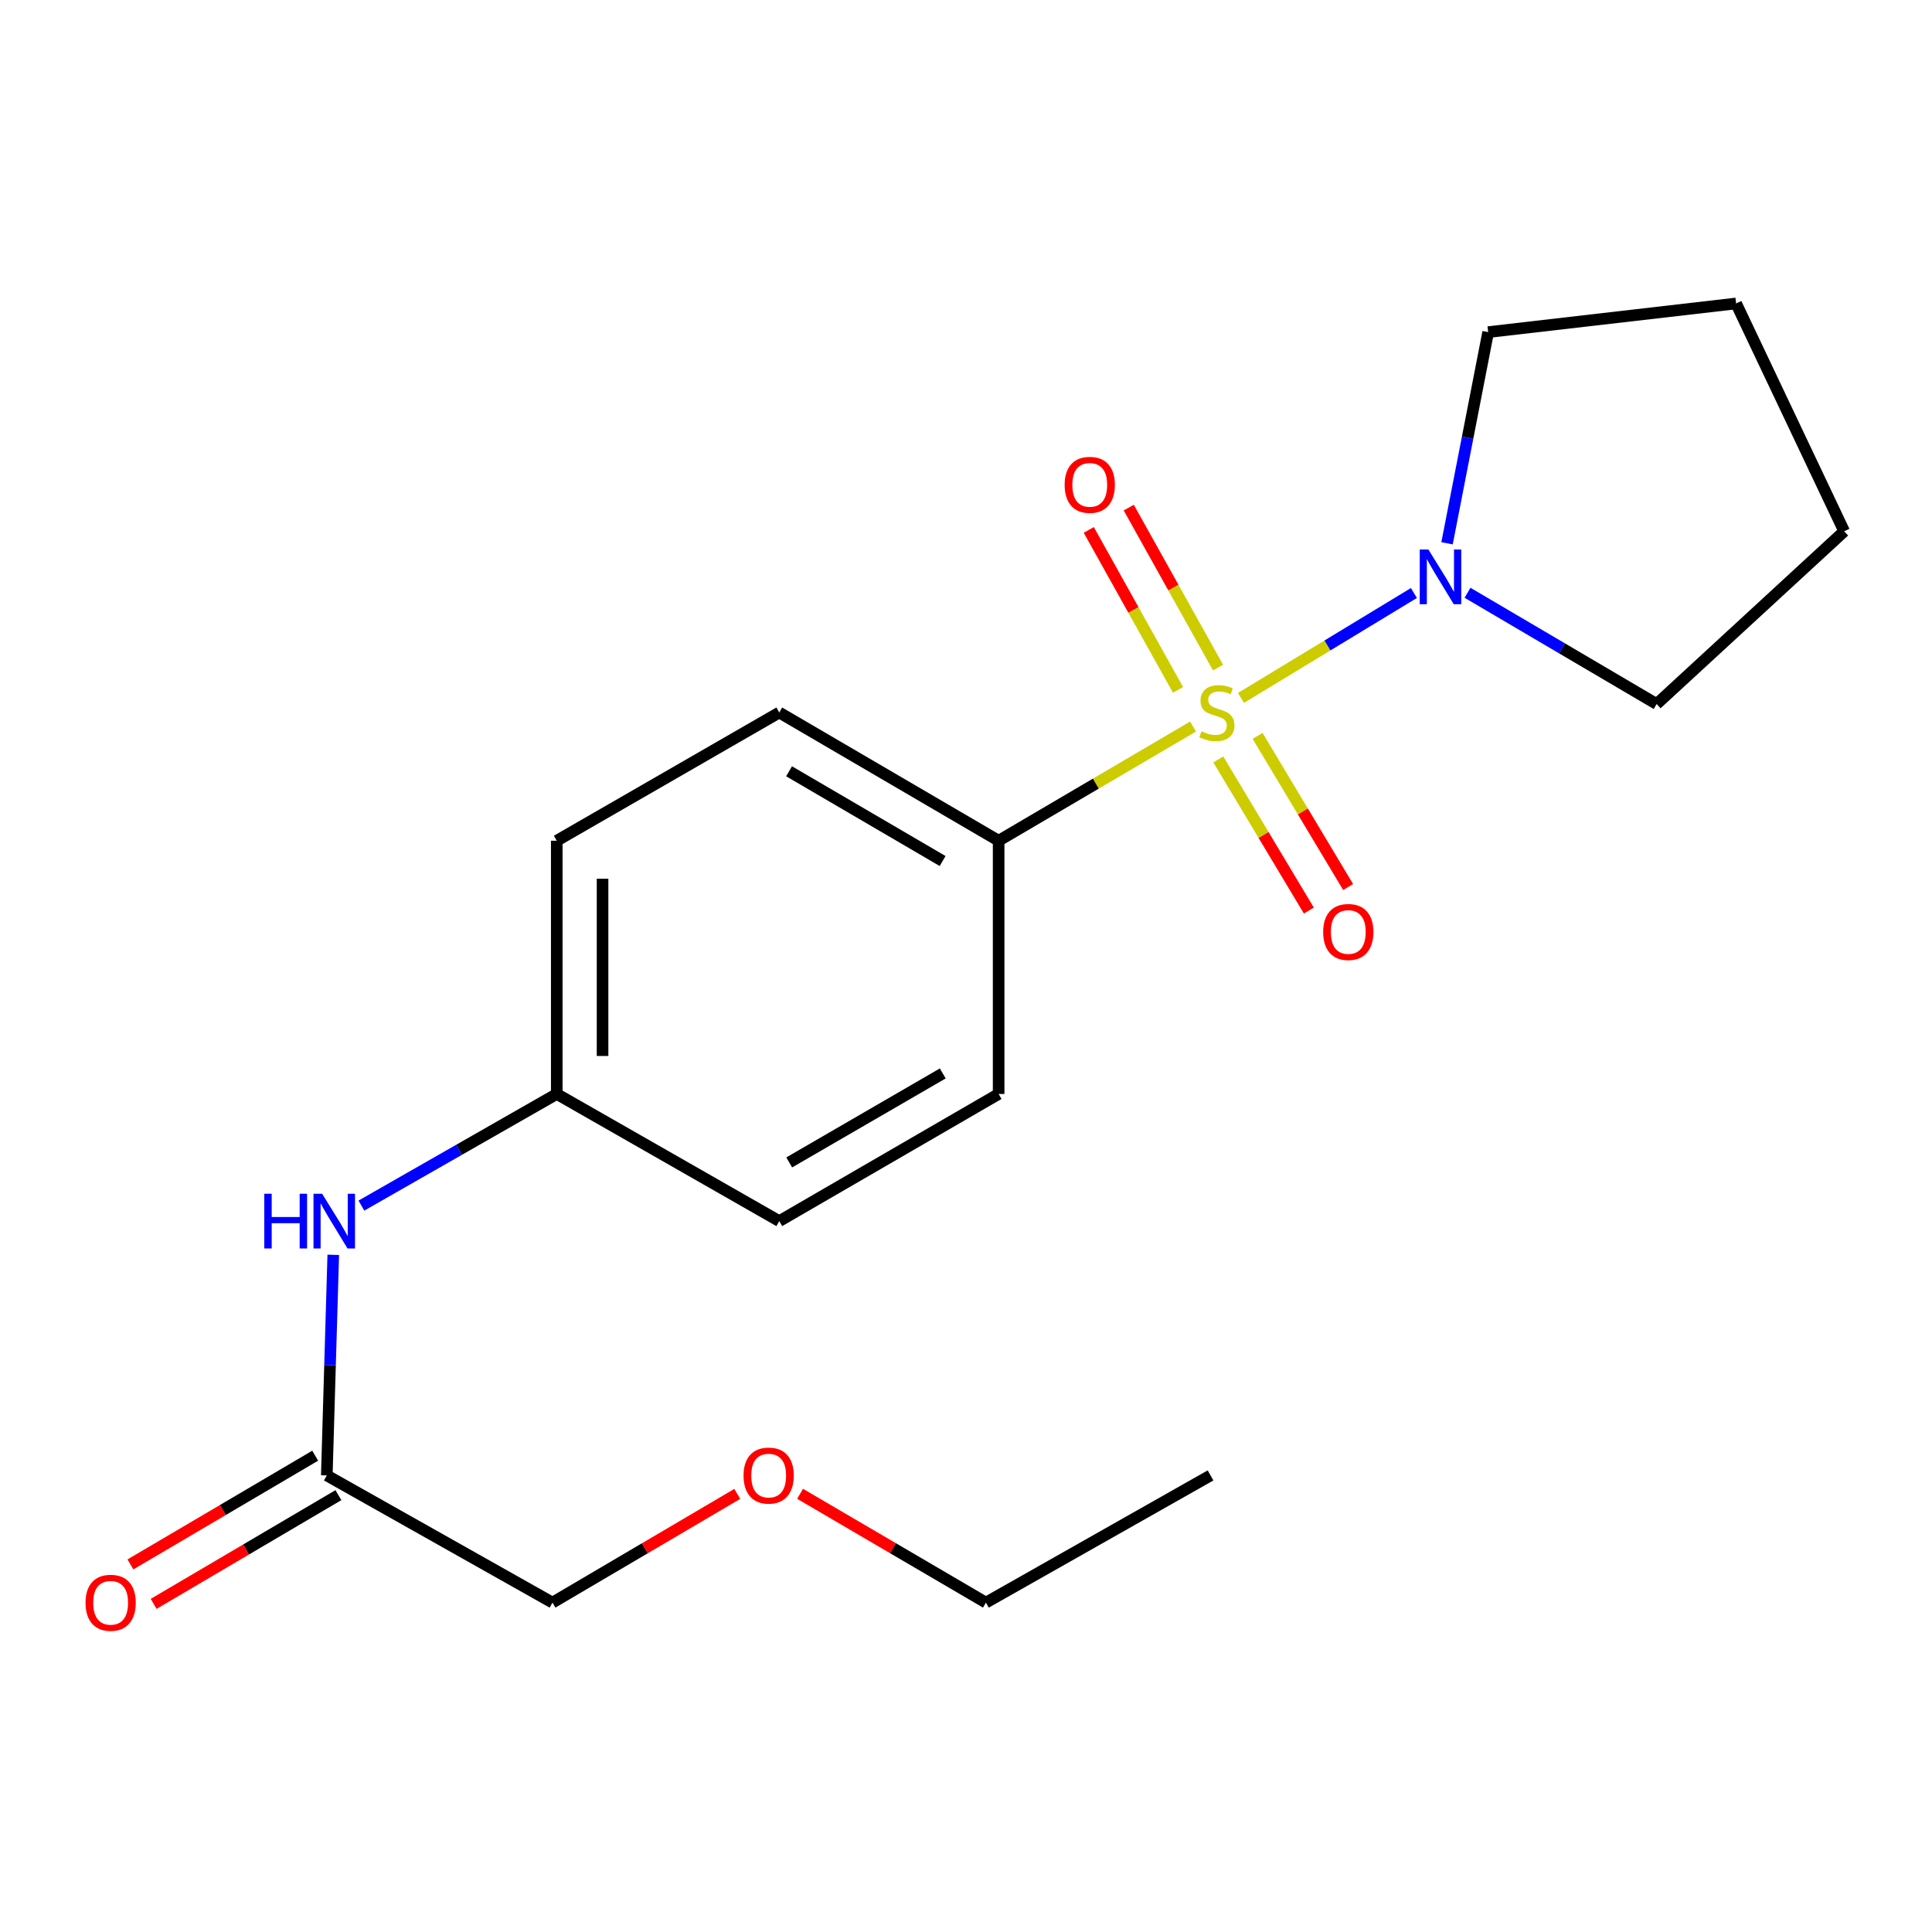 <?xml version='1.0' encoding='iso-8859-1'?>
<svg version='1.1' baseProfile='full'
              xmlns='http://www.w3.org/2000/svg'
                      xmlns:rdkit='http://www.rdkit.org/xml'
                      xmlns:xlink='http://www.w3.org/1999/xlink'
                  xml:space='preserve'
width='1000px' height='1000px' viewBox='0 0 1000 1000'>
<!-- END OF HEADER -->
<rect style='opacity:1.0;fill:#FFFFFF;stroke:none' width='1000' height='1000' x='0' y='0'> </rect>
<path class='bond-0' d='M 642.326,361.238 L 687.083,334.088' style='fill:none;fill-rule:evenodd;stroke:#CCCC00;stroke-width:6px;stroke-linecap:butt;stroke-linejoin:miter;stroke-opacity:1' />
<path class='bond-0' d='M 687.083,334.088 L 731.839,306.939' style='fill:none;fill-rule:evenodd;stroke:#0000FF;stroke-width:6px;stroke-linecap:butt;stroke-linejoin:miter;stroke-opacity:1' />
<path class='bond-1' d='M 617.506,376.056 L 567.198,405.608' style='fill:none;fill-rule:evenodd;stroke:#CCCC00;stroke-width:6px;stroke-linecap:butt;stroke-linejoin:miter;stroke-opacity:1' />
<path class='bond-1' d='M 567.198,405.608 L 516.889,435.16' style='fill:none;fill-rule:evenodd;stroke:#000000;stroke-width:6px;stroke-linecap:butt;stroke-linejoin:miter;stroke-opacity:1' />
<path class='bond-2' d='M 630.446,345.528 L 607.344,304.132' style='fill:none;fill-rule:evenodd;stroke:#CCCC00;stroke-width:6px;stroke-linecap:butt;stroke-linejoin:miter;stroke-opacity:1' />
<path class='bond-2' d='M 607.344,304.132 L 584.243,262.736' style='fill:none;fill-rule:evenodd;stroke:#FF0000;stroke-width:6px;stroke-linecap:butt;stroke-linejoin:miter;stroke-opacity:1' />
<path class='bond-2' d='M 609.75,357.077 L 586.648,315.681' style='fill:none;fill-rule:evenodd;stroke:#CCCC00;stroke-width:6px;stroke-linecap:butt;stroke-linejoin:miter;stroke-opacity:1' />
<path class='bond-2' d='M 586.648,315.681 L 563.547,274.285' style='fill:none;fill-rule:evenodd;stroke:#FF0000;stroke-width:6px;stroke-linecap:butt;stroke-linejoin:miter;stroke-opacity:1' />
<path class='bond-3' d='M 630.593,393.077 L 654.026,432.19' style='fill:none;fill-rule:evenodd;stroke:#CCCC00;stroke-width:6px;stroke-linecap:butt;stroke-linejoin:miter;stroke-opacity:1' />
<path class='bond-3' d='M 654.026,432.19 L 677.46,471.303' style='fill:none;fill-rule:evenodd;stroke:#FF0000;stroke-width:6px;stroke-linecap:butt;stroke-linejoin:miter;stroke-opacity:1' />
<path class='bond-3' d='M 650.924,380.896 L 674.357,420.009' style='fill:none;fill-rule:evenodd;stroke:#CCCC00;stroke-width:6px;stroke-linecap:butt;stroke-linejoin:miter;stroke-opacity:1' />
<path class='bond-3' d='M 674.357,420.009 L 697.791,459.122' style='fill:none;fill-rule:evenodd;stroke:#FF0000;stroke-width:6px;stroke-linecap:butt;stroke-linejoin:miter;stroke-opacity:1' />
<path class='bond-12' d='M 748.985,281.206 L 759.63,226.553' style='fill:none;fill-rule:evenodd;stroke:#0000FF;stroke-width:6px;stroke-linecap:butt;stroke-linejoin:miter;stroke-opacity:1' />
<path class='bond-12' d='M 759.63,226.553 L 770.274,171.9' style='fill:none;fill-rule:evenodd;stroke:#000000;stroke-width:6px;stroke-linecap:butt;stroke-linejoin:miter;stroke-opacity:1' />
<path class='bond-13' d='M 759.584,306.818 L 808.531,335.61' style='fill:none;fill-rule:evenodd;stroke:#0000FF;stroke-width:6px;stroke-linecap:butt;stroke-linejoin:miter;stroke-opacity:1' />
<path class='bond-13' d='M 808.531,335.61 L 857.479,364.401' style='fill:none;fill-rule:evenodd;stroke:#000000;stroke-width:6px;stroke-linecap:butt;stroke-linejoin:miter;stroke-opacity:1' />
<path class='bond-7' d='M 516.889,435.16 L 403.351,368.799' style='fill:none;fill-rule:evenodd;stroke:#000000;stroke-width:6px;stroke-linecap:butt;stroke-linejoin:miter;stroke-opacity:1' />
<path class='bond-7' d='M 487.899,445.667 L 408.422,399.215' style='fill:none;fill-rule:evenodd;stroke:#000000;stroke-width:6px;stroke-linecap:butt;stroke-linejoin:miter;stroke-opacity:1' />
<path class='bond-8' d='M 516.889,435.16 L 516.889,566.237' style='fill:none;fill-rule:evenodd;stroke:#000000;stroke-width:6px;stroke-linecap:butt;stroke-linejoin:miter;stroke-opacity:1' />
<path class='bond-4' d='M 169.15,763.675 L 170.824,706.586' style='fill:none;fill-rule:evenodd;stroke:#000000;stroke-width:6px;stroke-linecap:butt;stroke-linejoin:miter;stroke-opacity:1' />
<path class='bond-4' d='M 170.824,706.586 L 172.497,649.497' style='fill:none;fill-rule:evenodd;stroke:#0000FF;stroke-width:6px;stroke-linecap:butt;stroke-linejoin:miter;stroke-opacity:1' />
<path class='bond-6' d='M 163.14,753.462 L 115.323,781.6' style='fill:none;fill-rule:evenodd;stroke:#000000;stroke-width:6px;stroke-linecap:butt;stroke-linejoin:miter;stroke-opacity:1' />
<path class='bond-6' d='M 115.323,781.6 L 67.506,809.737' style='fill:none;fill-rule:evenodd;stroke:#FF0000;stroke-width:6px;stroke-linecap:butt;stroke-linejoin:miter;stroke-opacity:1' />
<path class='bond-6' d='M 175.16,773.888 L 127.343,802.026' style='fill:none;fill-rule:evenodd;stroke:#000000;stroke-width:6px;stroke-linecap:butt;stroke-linejoin:miter;stroke-opacity:1' />
<path class='bond-6' d='M 127.343,802.026 L 79.526,830.164' style='fill:none;fill-rule:evenodd;stroke:#FF0000;stroke-width:6px;stroke-linecap:butt;stroke-linejoin:miter;stroke-opacity:1' />
<path class='bond-14' d='M 169.15,763.675 L 285.967,829.51' style='fill:none;fill-rule:evenodd;stroke:#000000;stroke-width:6px;stroke-linecap:butt;stroke-linejoin:miter;stroke-opacity:1' />
<path class='bond-5' d='M 187.064,624.014 L 237.622,595.125' style='fill:none;fill-rule:evenodd;stroke:#0000FF;stroke-width:6px;stroke-linecap:butt;stroke-linejoin:miter;stroke-opacity:1' />
<path class='bond-5' d='M 237.622,595.125 L 288.179,566.237' style='fill:none;fill-rule:evenodd;stroke:#000000;stroke-width:6px;stroke-linecap:butt;stroke-linejoin:miter;stroke-opacity:1' />
<path class='bond-11' d='M 403.351,368.799 L 288.179,435.16' style='fill:none;fill-rule:evenodd;stroke:#000000;stroke-width:6px;stroke-linecap:butt;stroke-linejoin:miter;stroke-opacity:1' />
<path class='bond-10' d='M 516.889,566.237 L 403.351,632.045' style='fill:none;fill-rule:evenodd;stroke:#000000;stroke-width:6px;stroke-linecap:butt;stroke-linejoin:miter;stroke-opacity:1' />
<path class='bond-10' d='M 487.974,555.603 L 408.497,601.669' style='fill:none;fill-rule:evenodd;stroke:#000000;stroke-width:6px;stroke-linecap:butt;stroke-linejoin:miter;stroke-opacity:1' />
<path class='bond-9' d='M 288.179,566.237 L 403.351,632.045' style='fill:none;fill-rule:evenodd;stroke:#000000;stroke-width:6px;stroke-linecap:butt;stroke-linejoin:miter;stroke-opacity:1' />
<path class='bond-20' d='M 288.179,566.237 L 288.179,435.16' style='fill:none;fill-rule:evenodd;stroke:#000000;stroke-width:6px;stroke-linecap:butt;stroke-linejoin:miter;stroke-opacity:1' />
<path class='bond-20' d='M 311.88,546.575 L 311.88,454.822' style='fill:none;fill-rule:evenodd;stroke:#000000;stroke-width:6px;stroke-linecap:butt;stroke-linejoin:miter;stroke-opacity:1' />
<path class='bond-17' d='M 770.274,171.9 L 898.612,157.074' style='fill:none;fill-rule:evenodd;stroke:#000000;stroke-width:6px;stroke-linecap:butt;stroke-linejoin:miter;stroke-opacity:1' />
<path class='bond-18' d='M 857.479,364.401 L 954.545,274.997' style='fill:none;fill-rule:evenodd;stroke:#000000;stroke-width:6px;stroke-linecap:butt;stroke-linejoin:miter;stroke-opacity:1' />
<path class='bond-15' d='M 285.967,829.51 L 333.791,801.372' style='fill:none;fill-rule:evenodd;stroke:#000000;stroke-width:6px;stroke-linecap:butt;stroke-linejoin:miter;stroke-opacity:1' />
<path class='bond-15' d='M 333.791,801.372 L 381.615,773.234' style='fill:none;fill-rule:evenodd;stroke:#FF0000;stroke-width:6px;stroke-linecap:butt;stroke-linejoin:miter;stroke-opacity:1' />
<path class='bond-16' d='M 414.118,773.194 L 462.212,801.352' style='fill:none;fill-rule:evenodd;stroke:#FF0000;stroke-width:6px;stroke-linecap:butt;stroke-linejoin:miter;stroke-opacity:1' />
<path class='bond-16' d='M 462.212,801.352 L 510.306,829.51' style='fill:none;fill-rule:evenodd;stroke:#000000;stroke-width:6px;stroke-linecap:butt;stroke-linejoin:miter;stroke-opacity:1' />
<path class='bond-19' d='M 510.306,829.51 L 626.57,763.675' style='fill:none;fill-rule:evenodd;stroke:#000000;stroke-width:6px;stroke-linecap:butt;stroke-linejoin:miter;stroke-opacity:1' />
<path class='bond-21' d='M 898.612,157.074 L 954.545,274.997' style='fill:none;fill-rule:evenodd;stroke:#000000;stroke-width:6px;stroke-linecap:butt;stroke-linejoin:miter;stroke-opacity:1' />
<path  class='atom-0' d='M 621.862 378.519
Q 622.182 378.639, 623.502 379.199
Q 624.822 379.759, 626.262 380.119
Q 627.742 380.439, 629.182 380.439
Q 631.862 380.439, 633.422 379.159
Q 634.982 377.839, 634.982 375.559
Q 634.982 373.999, 634.182 373.039
Q 633.422 372.079, 632.222 371.559
Q 631.022 371.039, 629.022 370.439
Q 626.502 369.679, 624.982 368.959
Q 623.502 368.239, 622.422 366.719
Q 621.382 365.199, 621.382 362.639
Q 621.382 359.079, 623.782 356.879
Q 626.222 354.679, 631.022 354.679
Q 634.302 354.679, 638.022 356.239
L 637.102 359.319
Q 633.702 357.919, 631.142 357.919
Q 628.382 357.919, 626.862 359.079
Q 625.342 360.199, 625.382 362.159
Q 625.382 363.679, 626.142 364.599
Q 626.942 365.519, 628.062 366.039
Q 629.222 366.559, 631.142 367.159
Q 633.702 367.959, 635.222 368.759
Q 636.742 369.559, 637.822 371.199
Q 638.942 372.799, 638.942 375.559
Q 638.942 379.479, 636.302 381.599
Q 633.702 383.679, 629.342 383.679
Q 626.822 383.679, 624.902 383.119
Q 623.022 382.599, 620.782 381.679
L 621.862 378.519
' fill='#CCCC00'/>
<path  class='atom-1' d='M 739.339 284.432
L 748.619 299.432
Q 749.539 300.912, 751.019 303.592
Q 752.499 306.272, 752.579 306.432
L 752.579 284.432
L 756.339 284.432
L 756.339 312.752
L 752.459 312.752
L 742.499 296.352
Q 741.339 294.432, 740.099 292.232
Q 738.899 290.032, 738.539 289.352
L 738.539 312.752
L 734.859 312.752
L 734.859 284.432
L 739.339 284.432
' fill='#0000FF'/>
<path  class='atom-3' d='M 551.053 250.955
Q 551.053 244.155, 554.413 240.355
Q 557.773 236.555, 564.053 236.555
Q 570.333 236.555, 573.693 240.355
Q 577.053 244.155, 577.053 250.955
Q 577.053 257.835, 573.653 261.755
Q 570.253 265.635, 564.053 265.635
Q 557.813 265.635, 554.413 261.755
Q 551.053 257.875, 551.053 250.955
M 564.053 262.435
Q 568.373 262.435, 570.693 259.555
Q 573.053 256.635, 573.053 250.955
Q 573.053 245.395, 570.693 242.595
Q 568.373 239.755, 564.053 239.755
Q 559.733 239.755, 557.373 242.555
Q 555.053 245.355, 555.053 250.955
Q 555.053 256.675, 557.373 259.555
Q 559.733 262.435, 564.053 262.435
' fill='#FF0000'/>
<path  class='atom-4' d='M 684.869 482.391
Q 684.869 475.591, 688.229 471.791
Q 691.589 467.991, 697.869 467.991
Q 704.149 467.991, 707.509 471.791
Q 710.869 475.591, 710.869 482.391
Q 710.869 489.271, 707.469 493.191
Q 704.069 497.071, 697.869 497.071
Q 691.629 497.071, 688.229 493.191
Q 684.869 489.311, 684.869 482.391
M 697.869 493.871
Q 702.189 493.871, 704.509 490.991
Q 706.869 488.071, 706.869 482.391
Q 706.869 476.831, 704.509 474.031
Q 702.189 471.191, 697.869 471.191
Q 693.549 471.191, 691.189 473.991
Q 688.869 476.791, 688.869 482.391
Q 688.869 488.111, 691.189 490.991
Q 693.549 493.871, 697.869 493.871
' fill='#FF0000'/>
<path  class='atom-6' d='M 136.788 617.885
L 140.628 617.885
L 140.628 629.925
L 155.108 629.925
L 155.108 617.885
L 158.948 617.885
L 158.948 646.205
L 155.108 646.205
L 155.108 633.125
L 140.628 633.125
L 140.628 646.205
L 136.788 646.205
L 136.788 617.885
' fill='#0000FF'/>
<path  class='atom-6' d='M 166.748 617.885
L 176.028 632.885
Q 176.948 634.365, 178.428 637.045
Q 179.908 639.725, 179.988 639.885
L 179.988 617.885
L 183.748 617.885
L 183.748 646.205
L 179.868 646.205
L 169.908 629.805
Q 168.748 627.885, 167.508 625.685
Q 166.308 623.485, 165.948 622.805
L 165.948 646.205
L 162.268 646.205
L 162.268 617.885
L 166.748 617.885
' fill='#0000FF'/>
<path  class='atom-7' d='M 44.271 829.59
Q 44.271 822.79, 47.631 818.99
Q 50.991 815.19, 57.271 815.19
Q 63.551 815.19, 66.911 818.99
Q 70.271 822.79, 70.271 829.59
Q 70.271 836.47, 66.871 840.39
Q 63.471 844.27, 57.271 844.27
Q 51.031 844.27, 47.631 840.39
Q 44.271 836.51, 44.271 829.59
M 57.271 841.07
Q 61.591 841.07, 63.911 838.19
Q 66.271 835.27, 66.271 829.59
Q 66.271 824.03, 63.911 821.23
Q 61.591 818.39, 57.271 818.39
Q 52.951 818.39, 50.591 821.19
Q 48.271 823.99, 48.271 829.59
Q 48.271 835.31, 50.591 838.19
Q 52.951 841.07, 57.271 841.07
' fill='#FF0000'/>
<path  class='atom-16' d='M 384.86 763.755
Q 384.86 756.955, 388.22 753.155
Q 391.58 749.355, 397.86 749.355
Q 404.14 749.355, 407.5 753.155
Q 410.86 756.955, 410.86 763.755
Q 410.86 770.635, 407.46 774.555
Q 404.06 778.435, 397.86 778.435
Q 391.62 778.435, 388.22 774.555
Q 384.86 770.675, 384.86 763.755
M 397.86 775.235
Q 402.18 775.235, 404.5 772.355
Q 406.86 769.435, 406.86 763.755
Q 406.86 758.195, 404.5 755.395
Q 402.18 752.555, 397.86 752.555
Q 393.54 752.555, 391.18 755.355
Q 388.86 758.155, 388.86 763.755
Q 388.86 769.475, 391.18 772.355
Q 393.54 775.235, 397.86 775.235
' fill='#FF0000'/>
</svg>
